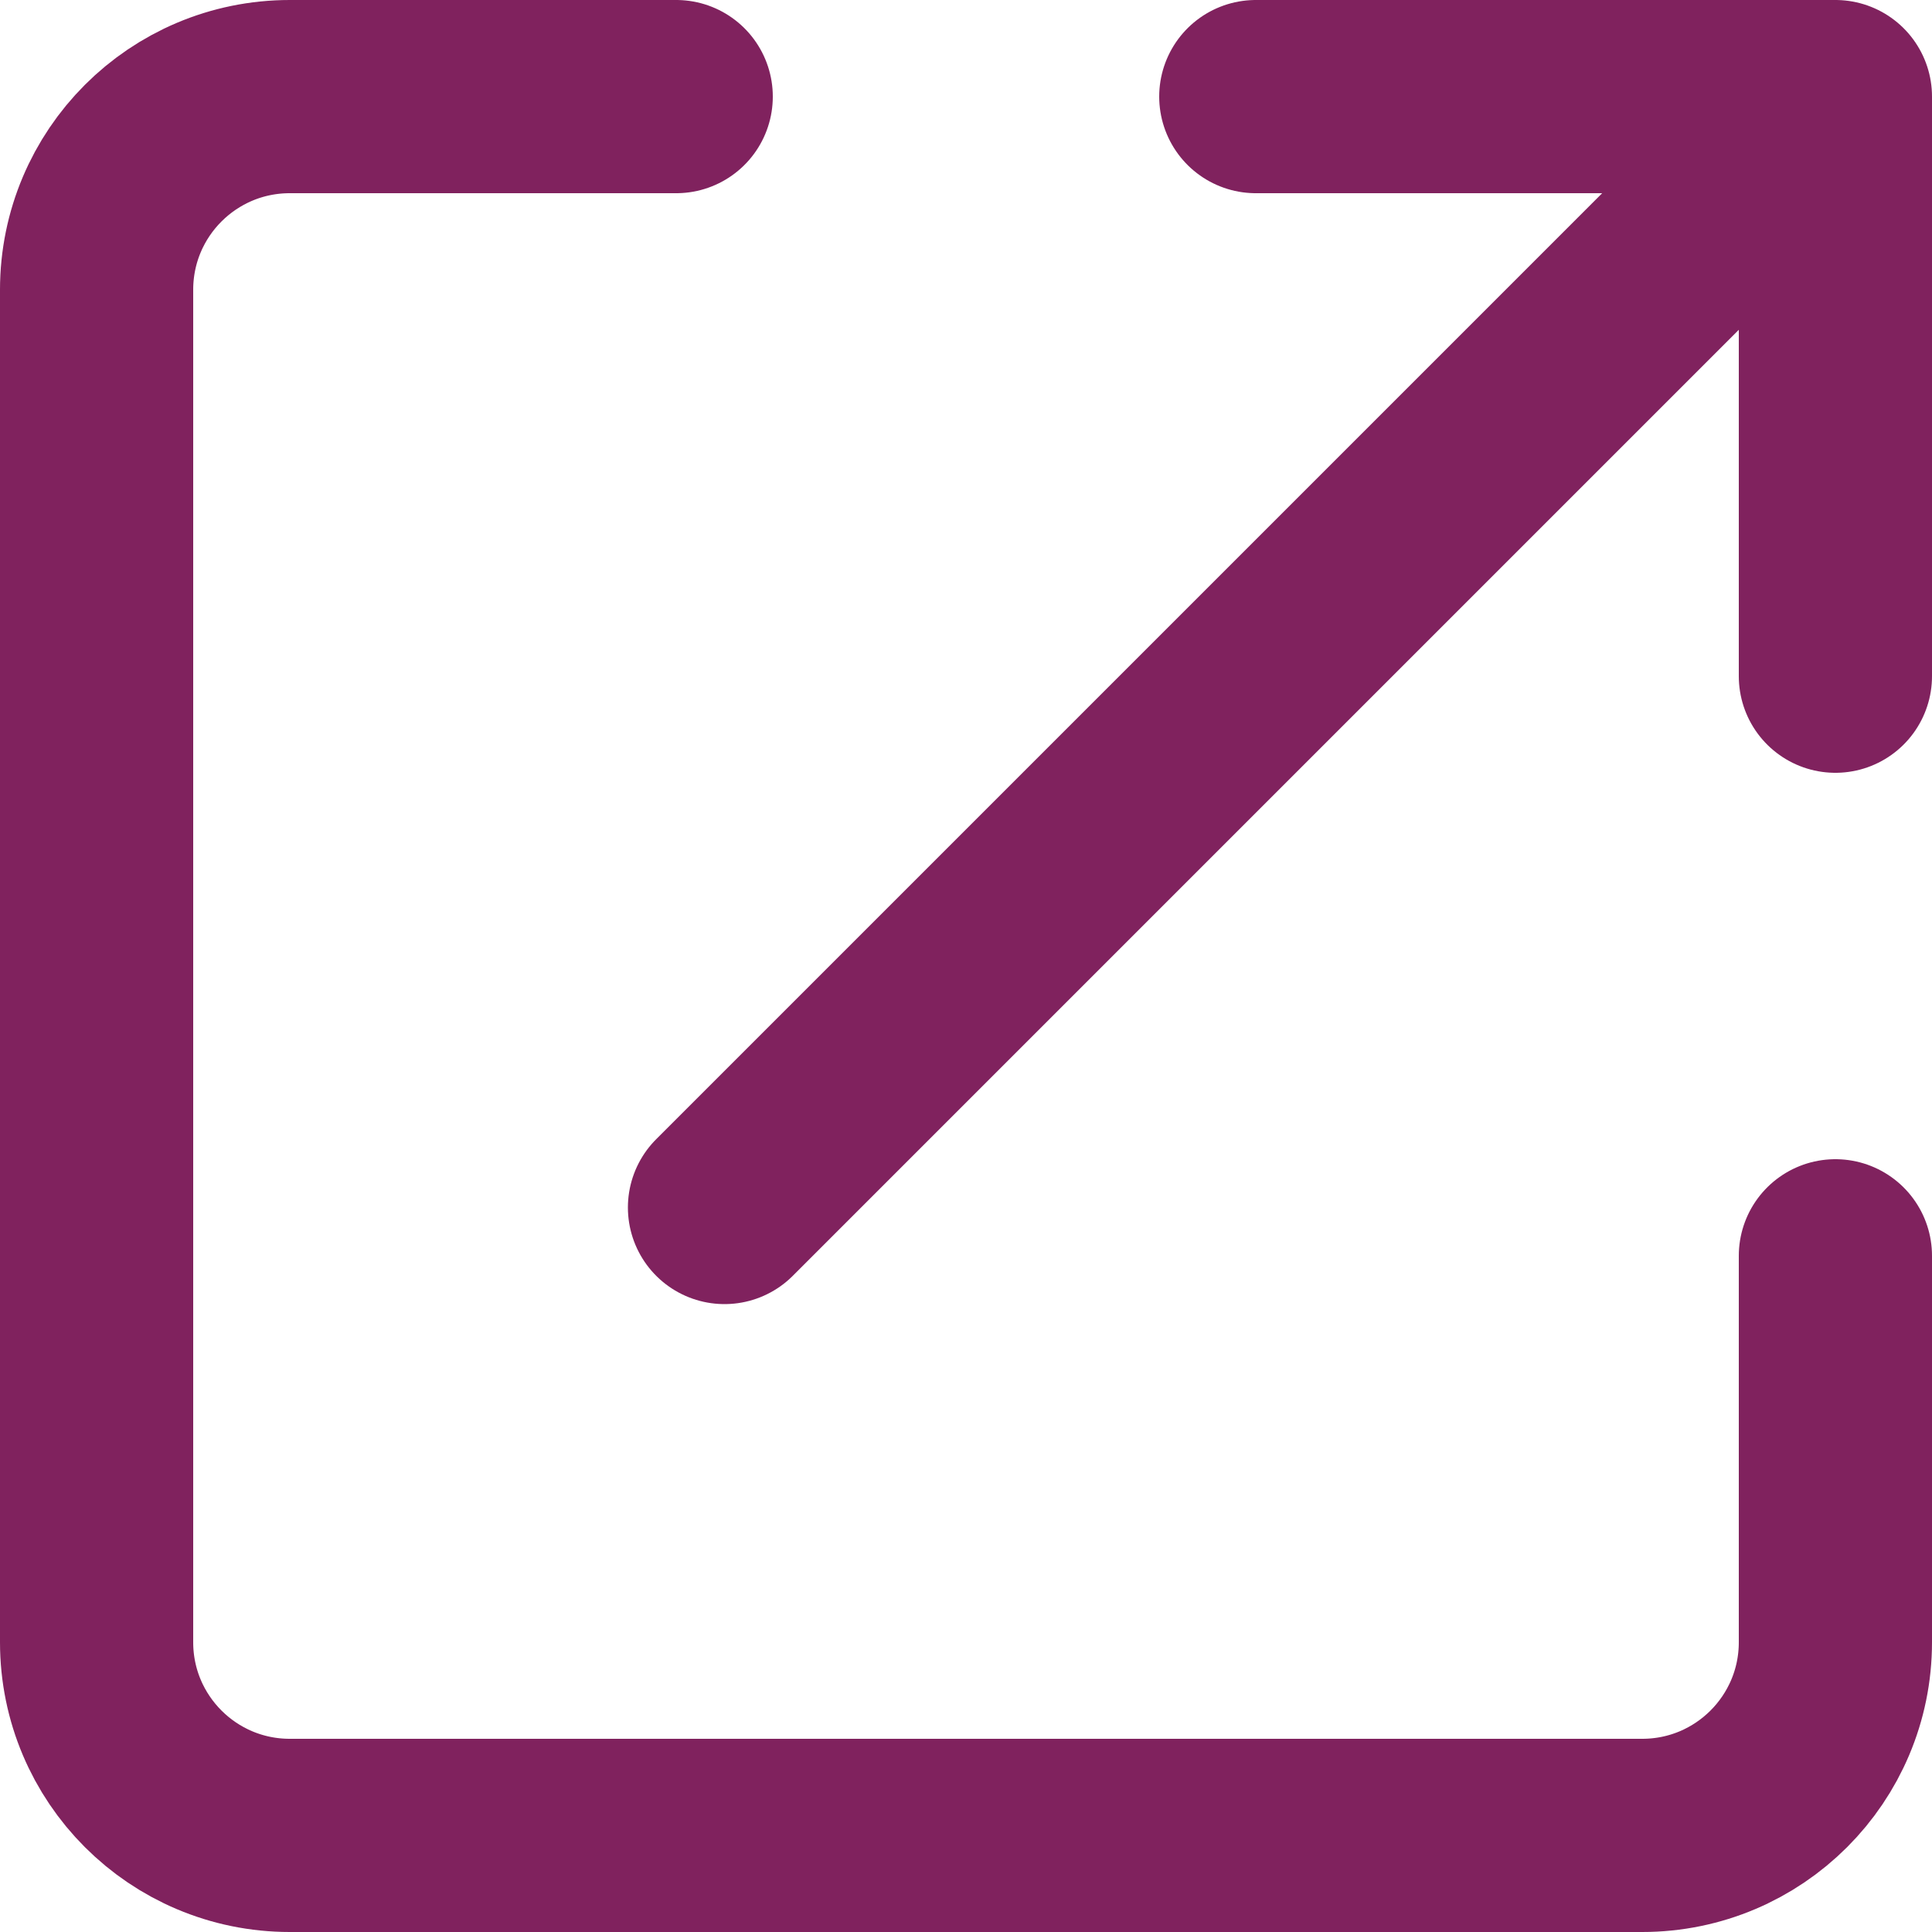 <svg width="20" height="20" viewBox="0 0 20 20" fill="none" xmlns="http://www.w3.org/2000/svg">
<g id="Icon">
<path id="Vector" d="M7 1L3 1C1.895 1 1 1.895 1 3L1 17C1 18.105 1.895 19 3 19L17 19C18.105 19 19 18.105 19 17V13M13 1L19 1M19 1V7M19 1L7.5 12.5" stroke="#80225E" stroke-width="2" stroke-linecap="round" stroke-linejoin="round"/>
</g>
</svg>
